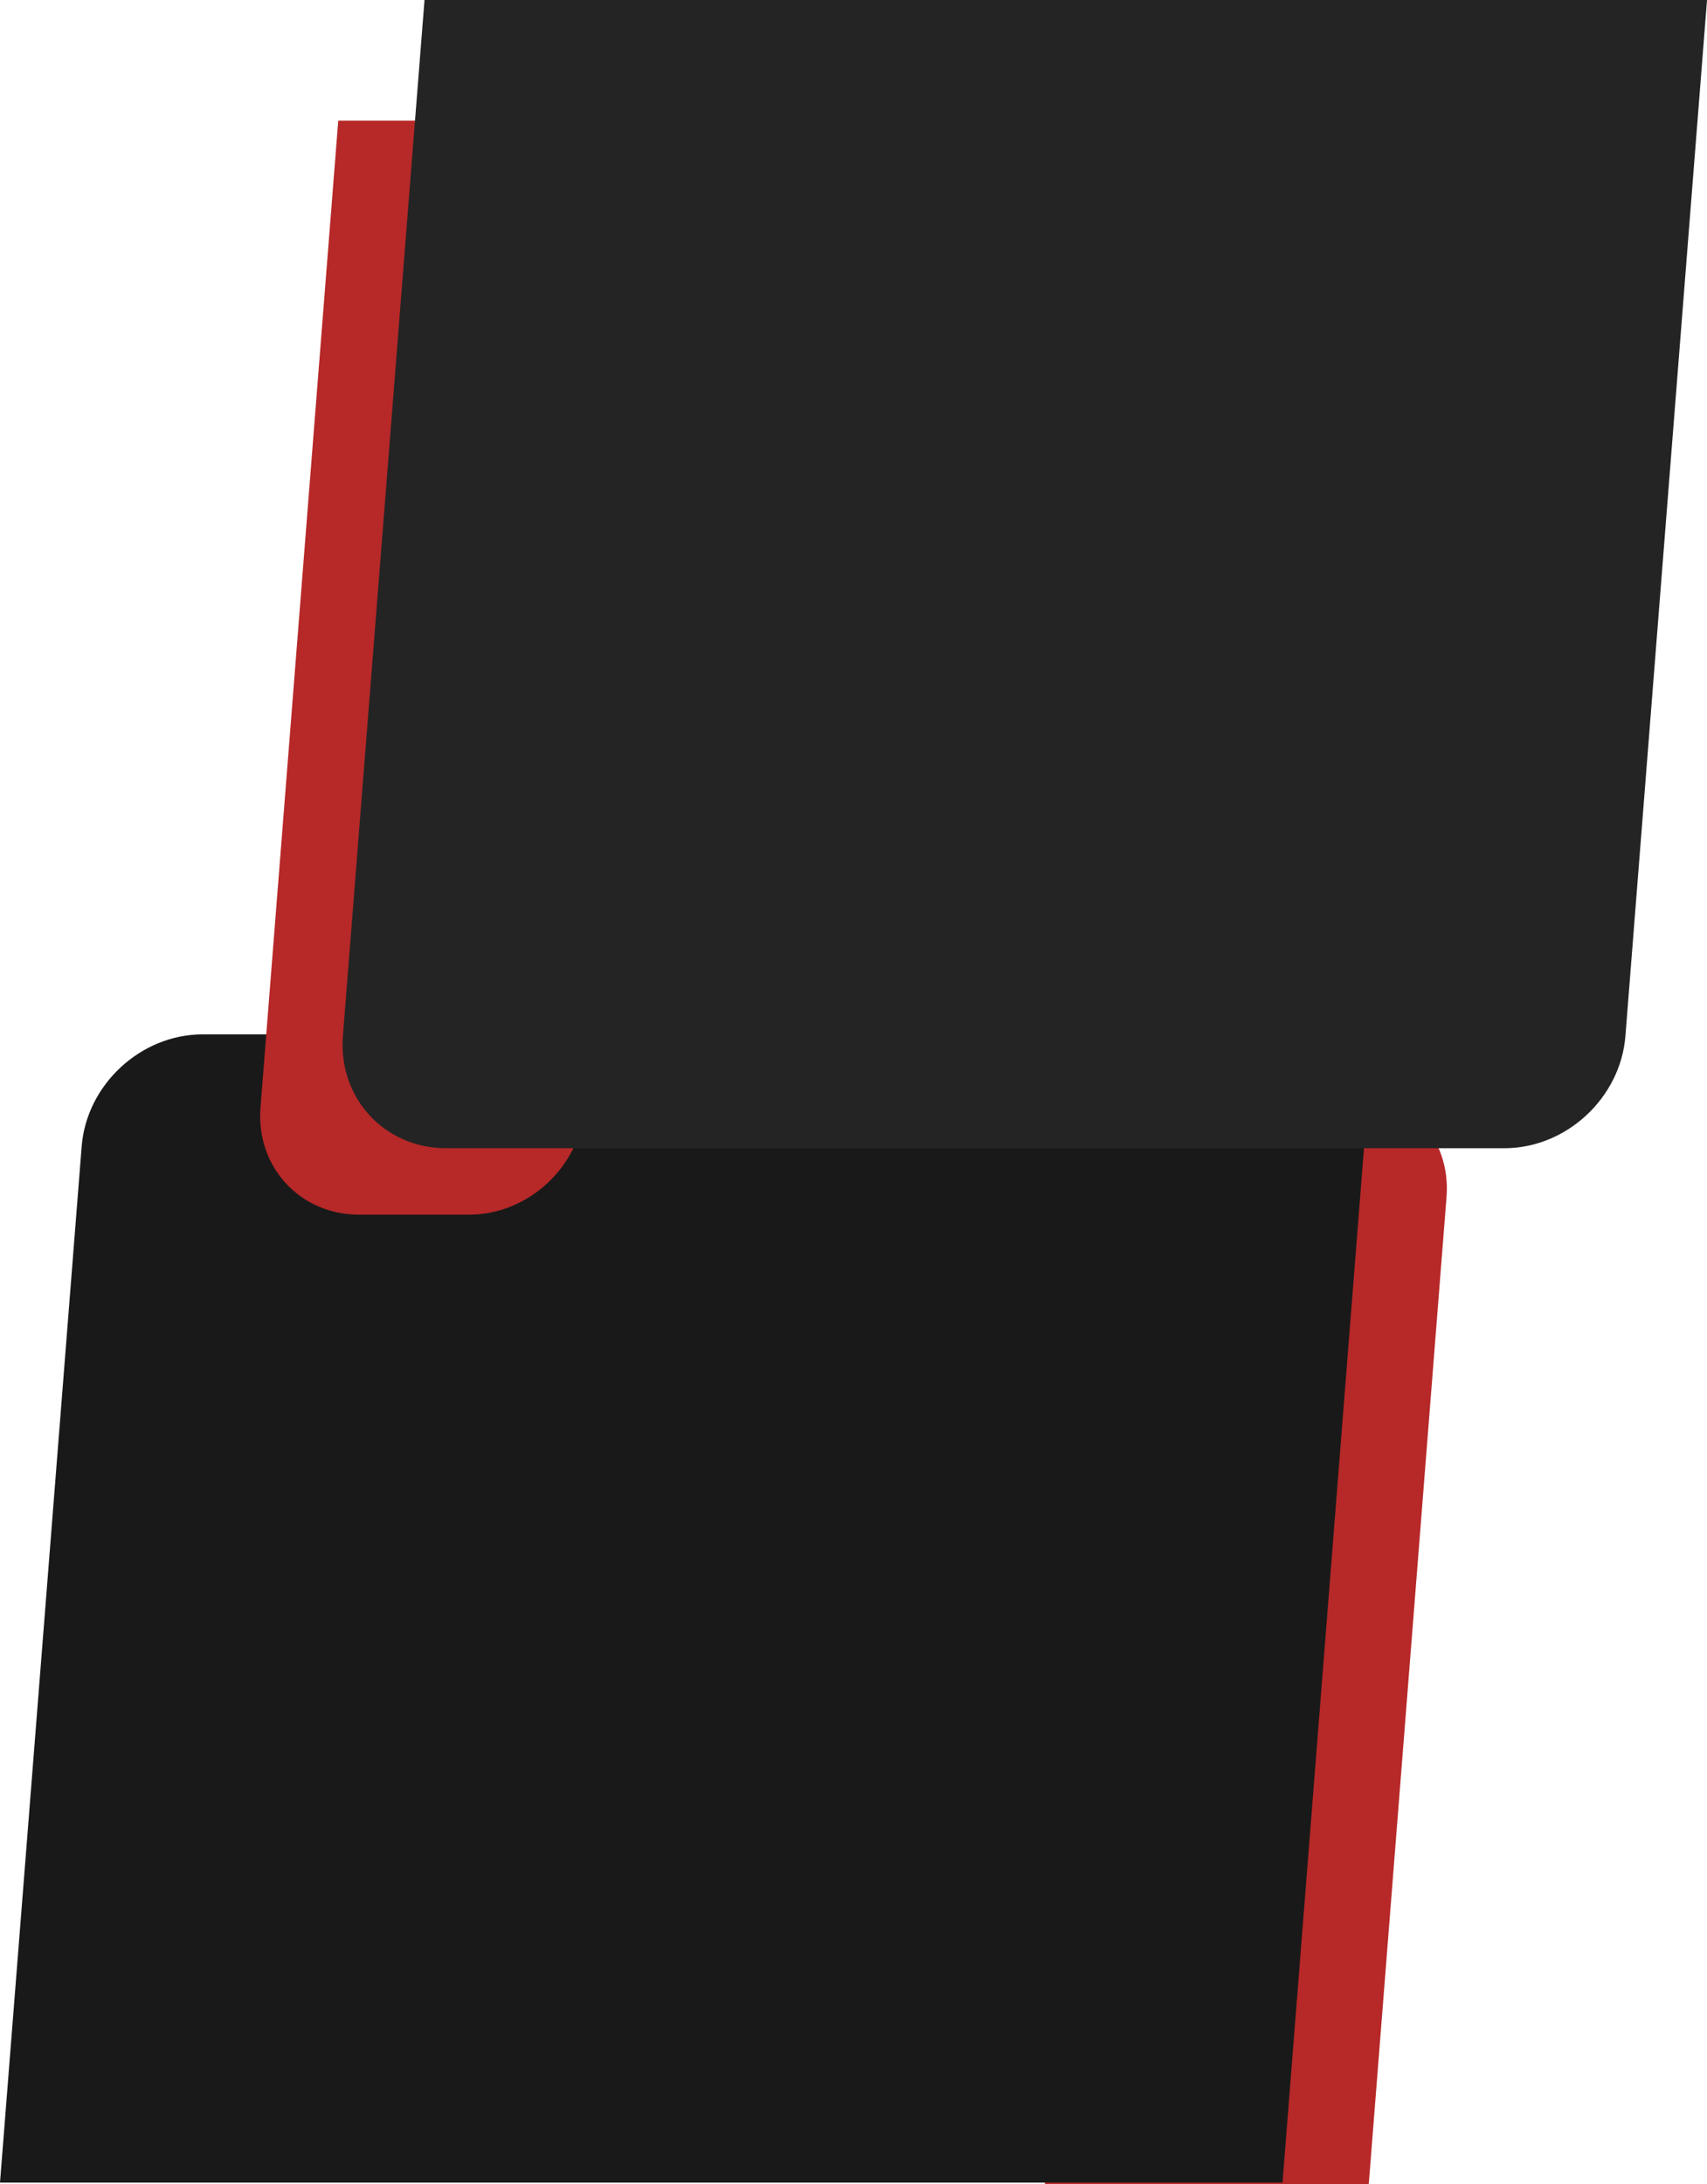 <?xml version="1.0" standalone="no"?>
<!DOCTYPE svg PUBLIC "-//W3C//DTD SVG 1.1//EN" "http://www.w3.org/Graphics/SVG/1.1/DTD/svg11.dtd">
<!--Generator: Xara Designer (www.xara.com), SVG filter version: 6.3.0.31-->
<svg fill="none" fill-rule="evenodd" stroke="black" stroke-width="0.501" stroke-linejoin="bevel" stroke-miterlimit="10" font-family="Times New Roman" font-size="16" style="font-variant-ligatures:none" xmlns:xlink="http://www.w3.org/1999/xlink" xmlns="http://www.w3.org/2000/svg" version="1.1" overflow="visible" width="378.385pt" height="483.895pt" viewBox="1447.18 -506.491 378.385 483.895">
 <defs>
	</defs>
 <g id="Page background" transform="scale(1 -1)"/>
 <g id="Layer 1" transform="scale(1 -1)">
  <path d="M 1696,241.301 L 1678.78,22.596 L 1750.59,22.596 L 1767.83,241.301 C 1768.86,254.376 1759.08,264.991 1746,264.991 L 1721.57,264.991 C 1708.5,264.991 1697.04,254.376 1696,241.301 Z" fill="#b72828" stroke-linejoin="miter" stroke="none" stroke-width="2.1" marker-start="none" marker-end="none"/>
  <path d="M 1465.28,252.46 L 1447.18,22.927 L 1731.47,22.927 L 1749.56,252.46 C 1750.63,266.181 1740.38,277.323 1726.65,277.323 L 1492.11,277.323 C 1478.38,277.323 1466.35,266.181 1465.28,252.46 Z" stroke-linejoin="miter" stroke="none" stroke-width="2.204" fill="#191919" marker-start="none" marker-end="none"/>
  <path d="M 1576.75,261.063 L 1593.98,479.768 L 1522.16,479.768 L 1504.92,261.063 C 1503.9,247.988 1513.67,237.373 1526.75,237.373 L 1551.18,237.373 C 1564.26,237.373 1575.72,247.988 1576.75,261.063 Z" fill="#b72828" stroke-linejoin="miter" stroke="none" stroke-width="2.1" marker-start="none" marker-end="none"/>
  <path d="M 1807.48,276.958 L 1825.57,506.491 L 1541.28,506.491 L 1523.19,276.958 C 1522.12,263.237 1532.38,252.095 1546.1,252.095 L 1780.65,252.095 C 1794.37,252.095 1806.4,263.237 1807.48,276.958 Z" fill="#242424" stroke-linejoin="miter" stroke="none" stroke-width="2.204" marker-start="none" marker-end="none"/>
 </g>
</svg>
